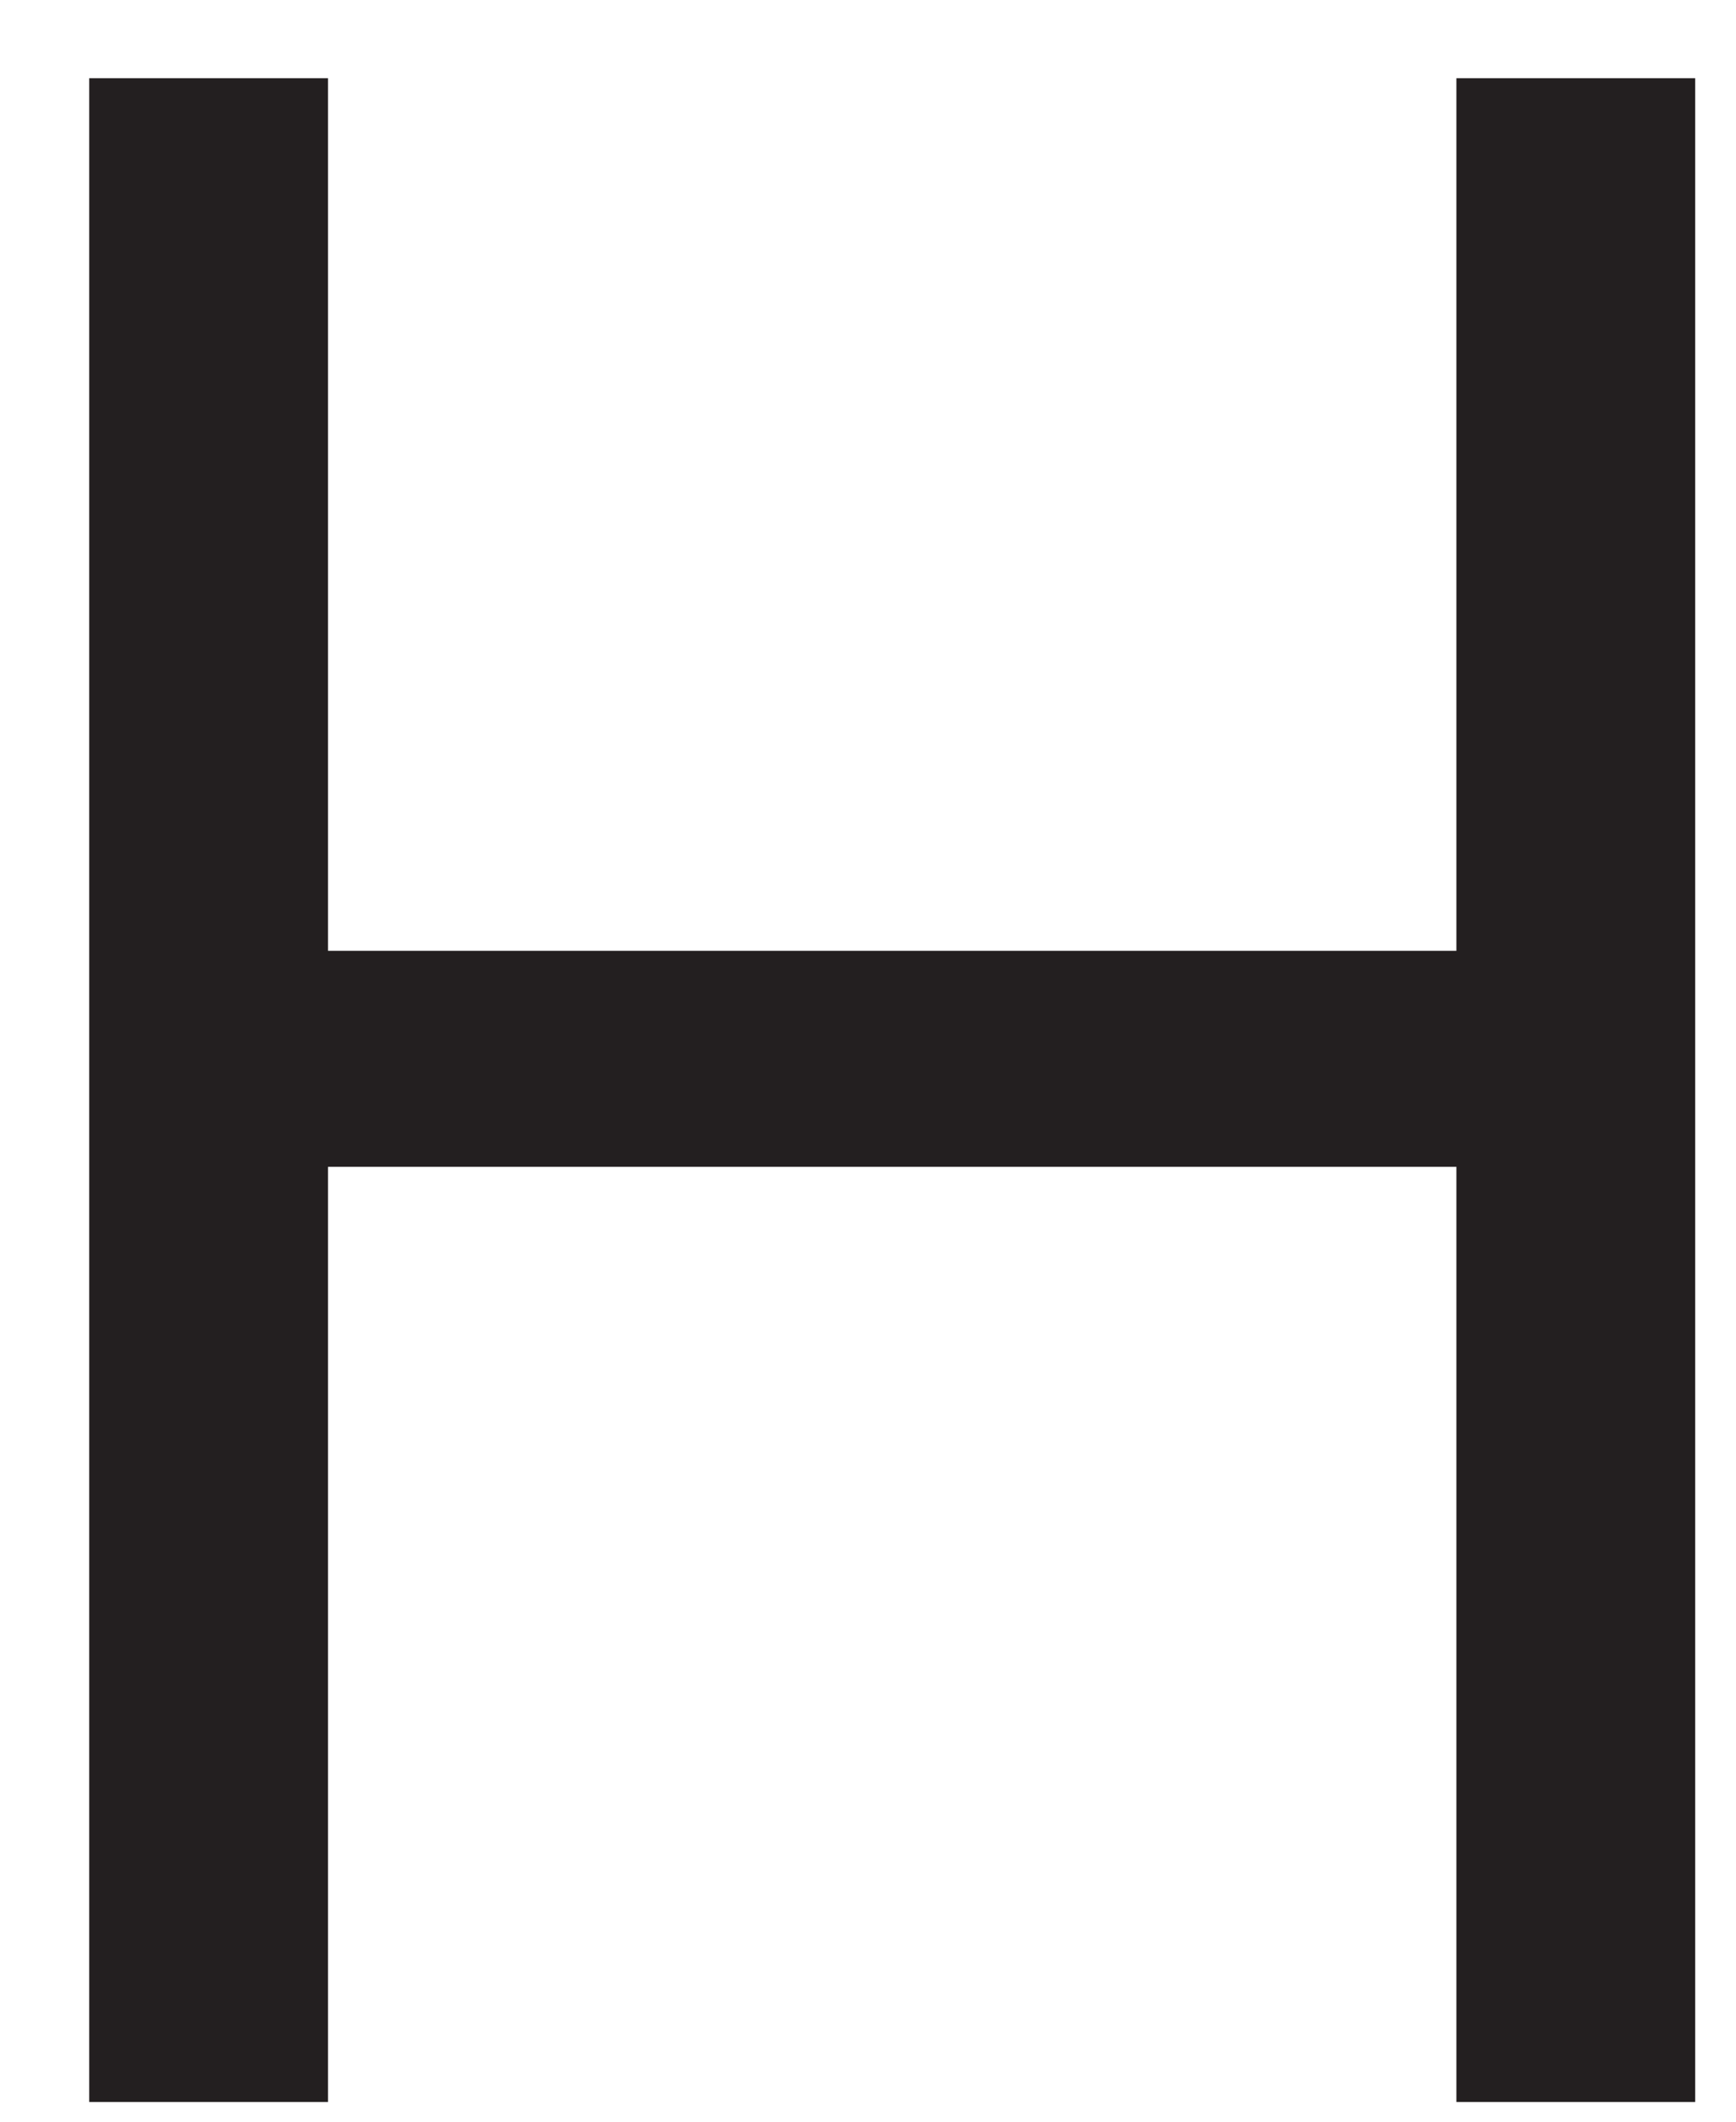 <?xml version="1.0" encoding="UTF-8"?><svg xmlns="http://www.w3.org/2000/svg" xmlns:xlink="http://www.w3.org/1999/xlink" xmlns:avocode="https://avocode.com/" id="SVGDoc60b57aabed6c4f73bcda6a290540c8b7" width="18px" height="22px" version="1.1" viewBox="0 0 18 22" aria-hidden="true"><defs><linearGradient class="cerosgradient" data-cerosgradient="true" id="CerosGradient_id61e64d0c1" gradientUnits="userSpaceOnUse" x1="50%" y1="100%" x2="50%" y2="0%"><stop offset="0%" stop-color="#d1d1d1"/><stop offset="100%" stop-color="#d1d1d1"/></linearGradient><linearGradient/></defs><g><g><path d="M15.101,9.859v0v-9.048v0h2.476v0v20.985v0h-2.476v0v-9.697v0h-11.7v0v9.697v0h-2.476v0v-20.985v0h2.476v0v9.048v0z" fill="#231f20" fill-opacity="1"/></g></g></svg>
